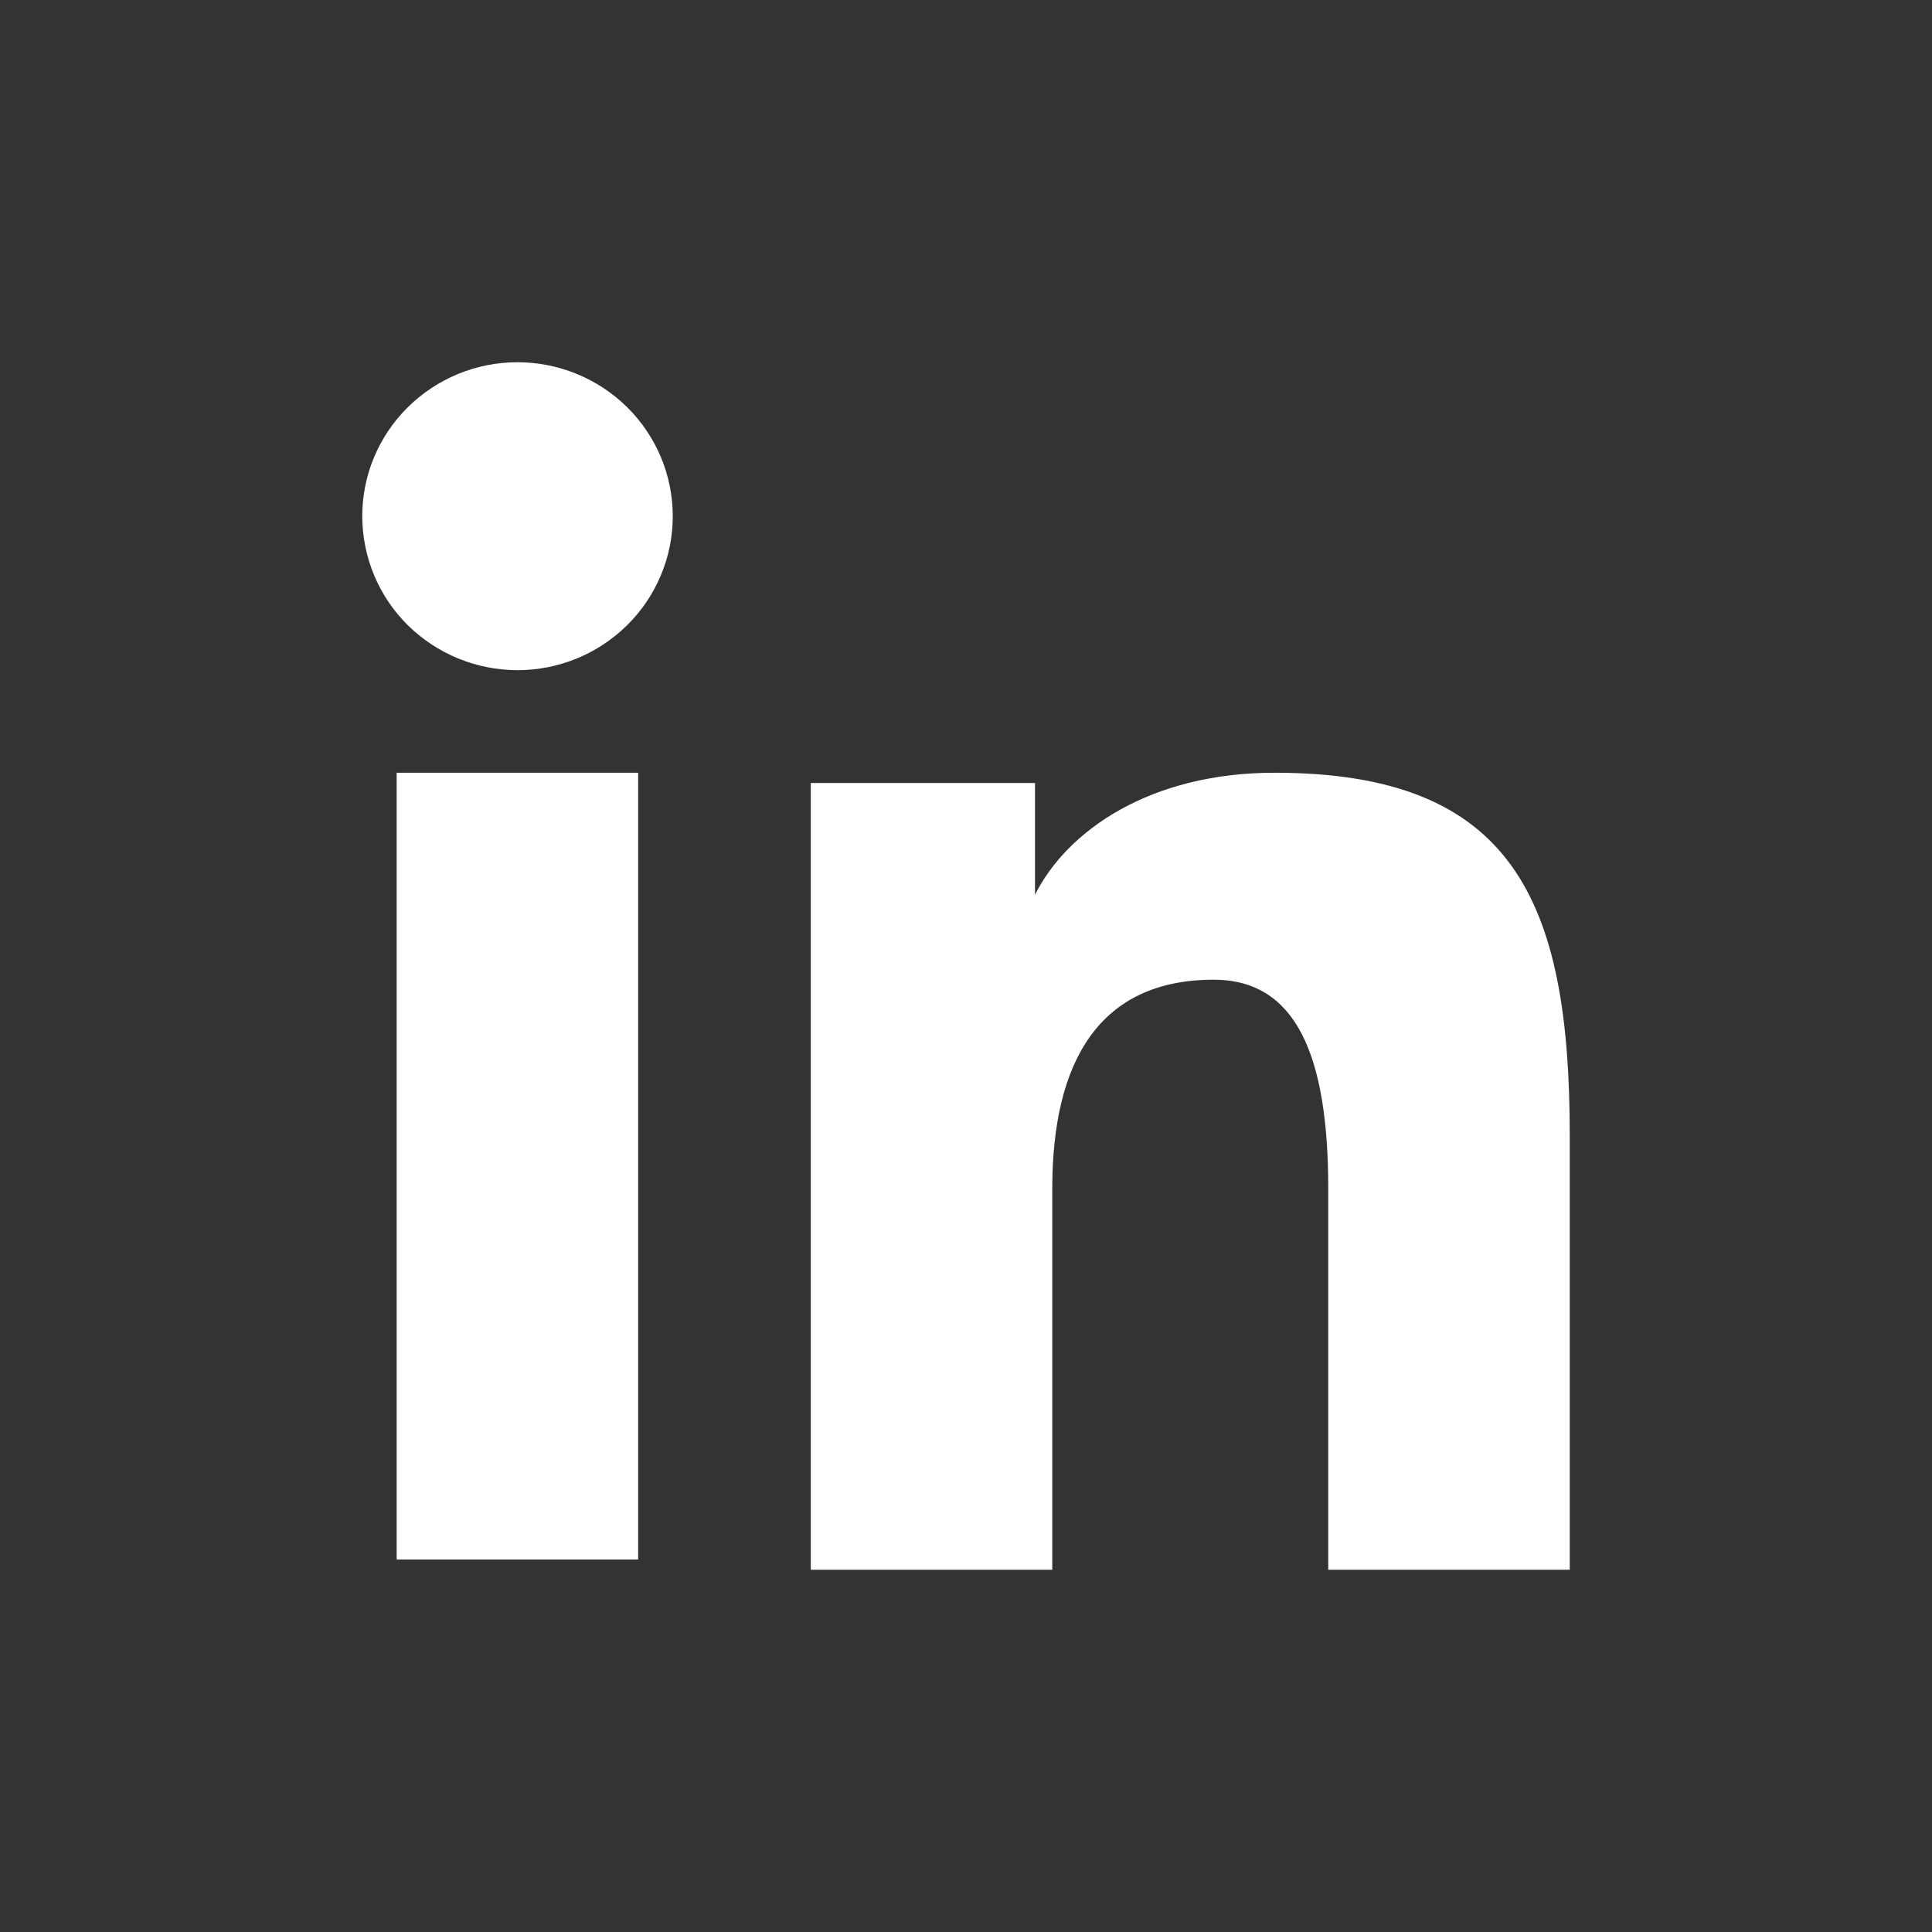 <svg width="32" height="32" viewBox="0 0 32 32" fill="none" xmlns="http://www.w3.org/2000/svg">
<rect x="0" y="0" width="32" height="32" fill="#333333" stroke="none"/>
<path fill-rule="evenodd" clip-rule="evenodd" d="M13.429 12.969H17.143V14.819C17.678 13.755 19.05 12.799 21.111 12.799C25.062 12.799 26 14.917 26 18.803V26H22V19.688C22 17.475 21.465 16.227 20.103 16.227C18.214 16.227 17.429 17.572 17.429 19.687V26H13.429V12.969ZM6.57 25.83H10.57V12.799H6.57V25.83ZM11.143 8.55C11.143 8.885 11.077 9.217 10.947 9.526C10.818 9.836 10.629 10.116 10.39 10.352C9.906 10.832 9.252 11.101 8.57 11.1C7.889 11.099 7.236 10.831 6.752 10.353C6.514 10.117 6.325 9.836 6.196 9.526C6.067 9.217 6.001 8.885 6 8.55C6 7.873 6.27 7.225 6.753 6.747C7.237 6.268 7.89 5.999 8.571 6C9.253 6 9.907 6.269 10.39 6.747C10.872 7.225 11.143 7.873 11.143 8.55Z" fill="white"/>
</svg>
